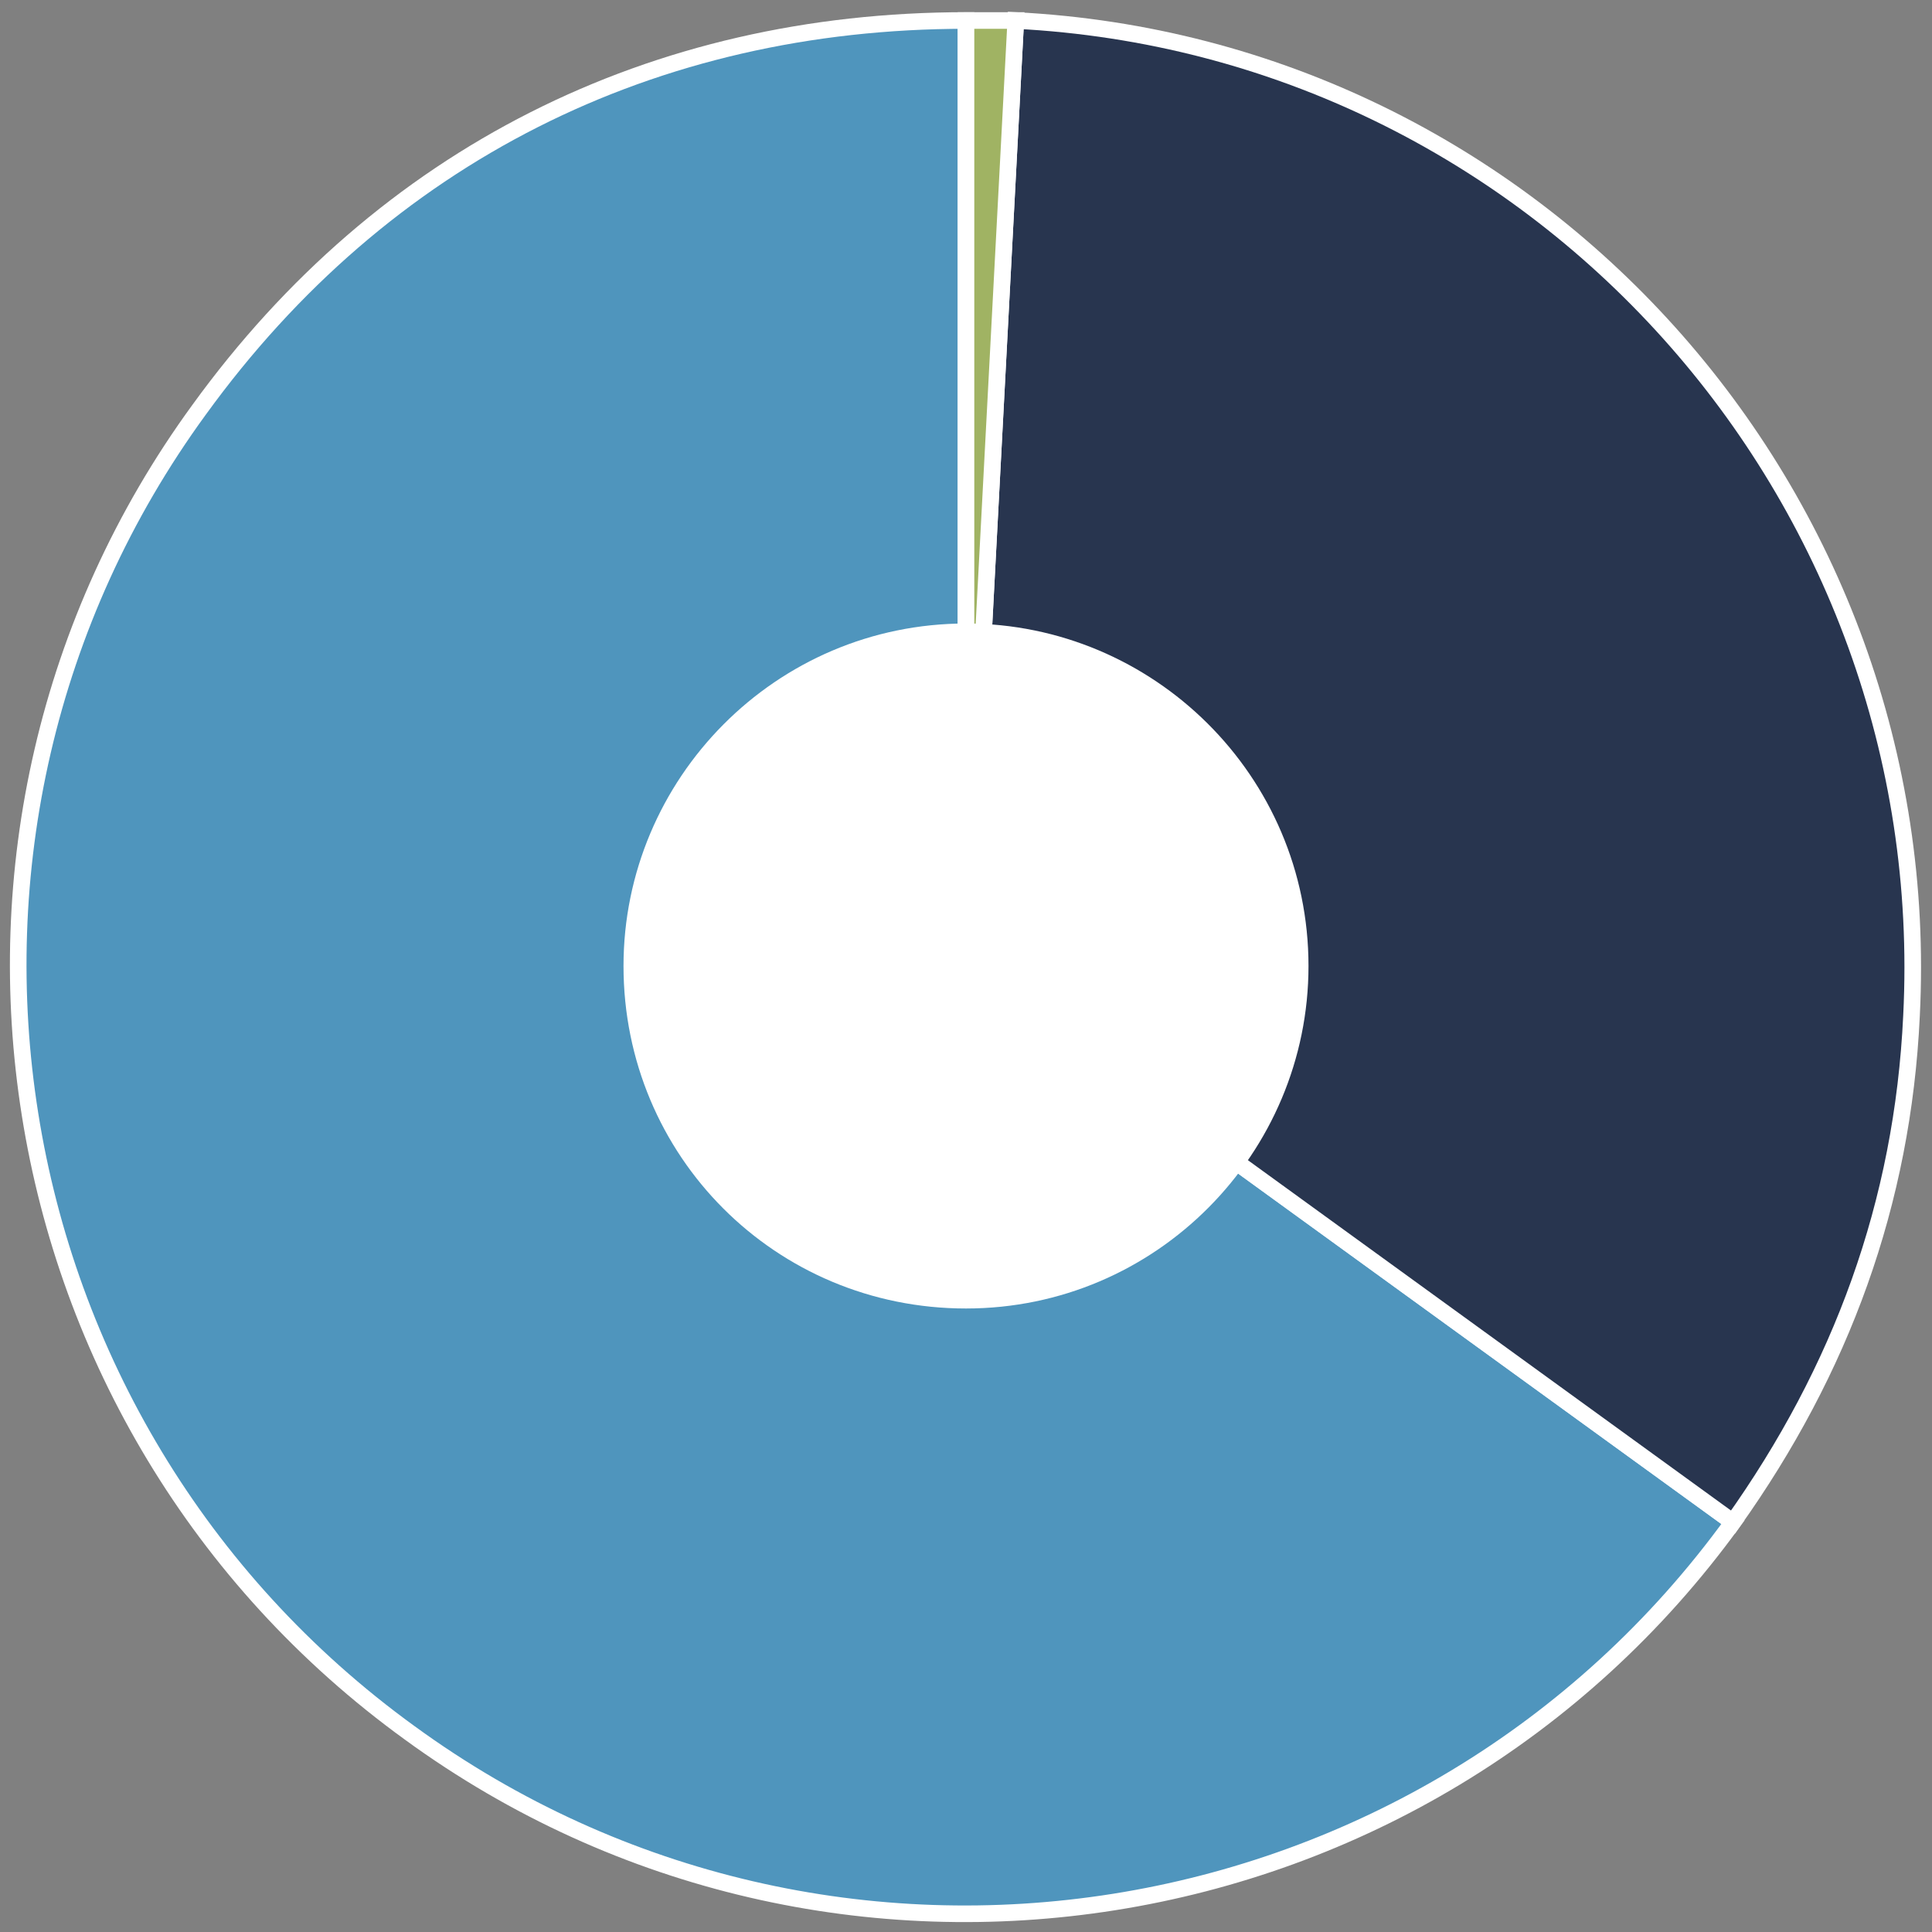 <?xml version="1.0" encoding="utf-8"?>
<!-- Generator: Adobe Illustrator 26.3.1, SVG Export Plug-In . SVG Version: 6.00 Build 0)  -->
<!DOCTYPE svg PUBLIC "-//W3C//DTD SVG 1.1 Tiny//EN" "http://www.w3.org/Graphics/SVG/1.1/DTD/svg11-tiny.dtd">
<svg version="1.1" baseProfile="tiny" id="Capa_1" xmlns:x="http://ns.adobe.com/Extensibility/1.0/" xmlns:i="http://ns.adobe.com/AdobeIllustrator/10.0/" xmlns:graph="http://ns.adobe.com/Graphs/1.0/"
	 xmlns="http://www.w3.org/2000/svg" xmlns:xlink="http://www.w3.org/1999/xlink" x="0px" y="0px" viewBox="0 0 66 66"
	 overflow="visible" xml:space="preserve">
<rect x="0" y="0" width="66" height="66" fill="#808080" stroke="none"/>
<g>
	<path fill="#4F95BD" d="M33,33l26.2,19C48.7,66.5,28.4,69.7,14,59.2C-0.5,48.7-3.7,28.4,6.8,14C13.1,5.3,22.3,0.7,33,0.7V33z"/>
	<path fill="none" stroke="#FFFFFF" stroke-width="0.567" d="M33,33l26.2,19C48.7,66.5,28.4,69.7,14,59.2C-0.5,48.7-3.7,28.4,6.8,14
		C13.1,5.3,22.3,0.7,33,0.7V33z"/>
	<path fill="#28354F" d="M33,33l1.7-32.3c17.8,0.9,31.5,16.2,30.6,34C65,41.1,62.9,46.8,59.2,52L33,33z"/>
	<path fill="none" stroke="#FFFFFF" stroke-width="0.567" d="M33,33l1.7-32.3c17.8,0.9,31.5,16.2,30.6,34C65,41.1,62.9,46.8,59.2,52
		L33,33z"/>
	<path fill="#A0B363" d="M33,33V0.7c0.7,0,1,0,1.7,0L33,33z"/>
	<path fill="none" stroke="#FFFFFF" stroke-width="0.567" d="M33,33V0.7c0.7,0,1,0,1.7,0L33,33z"/>
	<path fill="#FFFFFF" d="M33,44.7c6.5,0,11.7-5.3,11.7-11.7c0-6.5-5.3-11.7-11.7-11.7c-6.5,0-11.7,5.3-11.7,11.7
		C21.3,39.5,26.5,44.7,33,44.7"/>
</g>
</svg>
